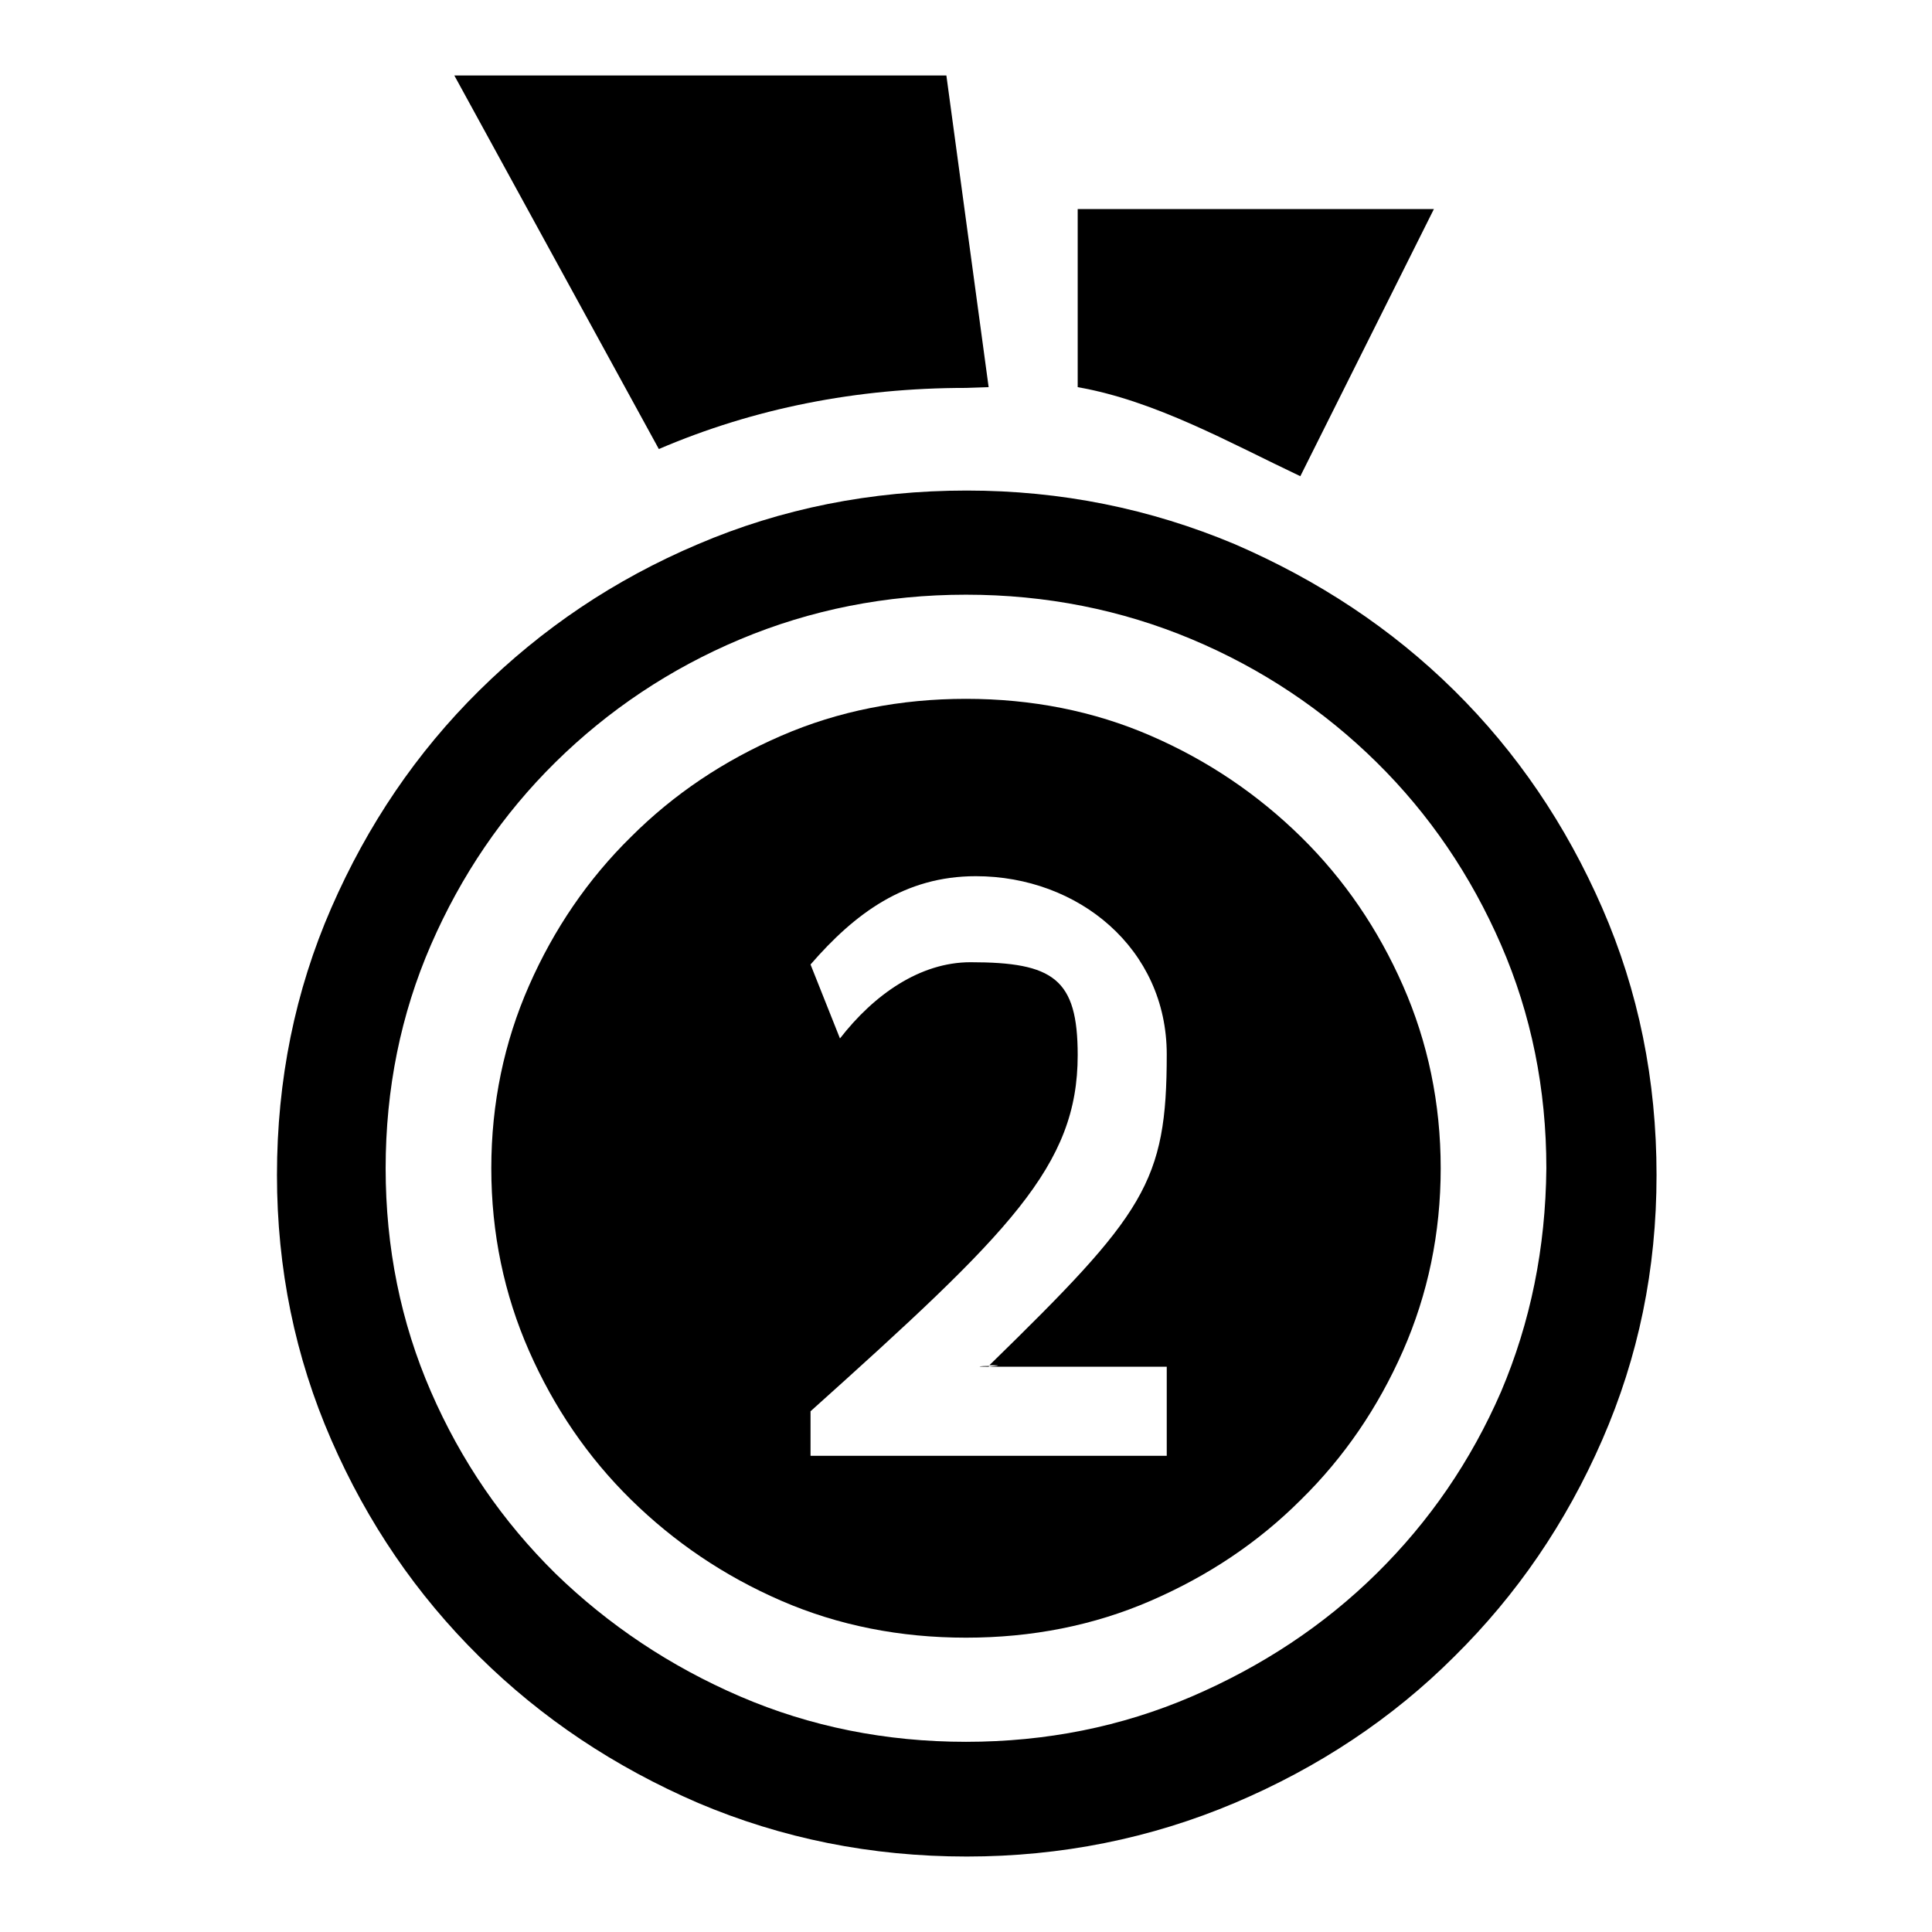 <?xml version="1.0" encoding="utf-8"?>
<!-- Svg Vector Icons : http://www.onlinewebfonts.com/icon -->
<!DOCTYPE svg PUBLIC "-//W3C//DTD SVG 1.1//EN" "http://www.w3.org/Graphics/SVG/1.1/DTD/svg11.dtd">
<svg version="1.1" xmlns="http://www.w3.org/2000/svg" xmlns:xlink="http://www.w3.org/1999/xlink" x="0px" y="0px" viewBox="0 0 256 256" enable-background="new 0 0 256 256" xml:space="preserve">
<g><g><path fill="#000000" d="M131,181.1c0,0,0.1-0.1,0.1-0.1C130,181,128.9,181.1,131,181.1z"/><path fill="#000000" d="M128,51.4l3-0.1L125.4,10H60.2l27.1,49.5C99.9,54.1,113.5,51.4,128,51.4z"/><path fill="#000000" d="M190,27.7h-47.2v23.6c10.3,1.8,20.2,7.4,29.5,11.8L190,27.7z"/><path fill="#000000" d="M172.4,110.9c-5.7-5.6-12.3-10.1-19.9-13.4c-7.6-3.3-15.8-4.9-24.5-4.9c-8.7,0-16.9,1.6-24.5,4.9c-7.6,3.3-14.2,7.7-19.9,13.4c-5.7,5.6-10.2,12.2-13.5,19.7c-3.3,7.5-5,15.6-5,24.2c0,8.6,1.7,16.7,5,24.2s7.8,14.1,13.5,19.7c5.7,5.6,12.3,10.1,19.9,13.4c7.6,3.3,15.8,4.9,24.5,4.9c8.7,0,16.9-1.6,24.5-4.9c7.6-3.3,14.2-7.7,19.9-13.4c5.7-5.6,10.2-12.2,13.5-19.7c3.3-7.5,5-15.6,5-24.2c0-8.6-1.7-16.7-5-24.2C182.6,123.1,178.1,116.5,172.4,110.9z M131,181.1h23.6v11.8h-47.2V187c26.4-23.7,35.4-32.5,35.4-47.2c0-10.1-3.2-12.3-14.2-12.3c-6.7,0-12.8,4.3-17.3,10.1l-3.9-9.8c5.9-6.8,12.5-11.7,21.9-11.7c13.6,0,25.3,9.6,25.3,23.6c0,17-2.9,21.1-23.5,41.2C132.1,180.9,133.1,180.9,131,181.1z"/><path fill="#000000" d="M212.3,120.3c-4.8-11-11.3-20.6-19.6-28.8c-8.3-8.2-18-14.6-29.1-19.4c-11.2-4.7-23-7.1-35.5-7.1c-12.7,0-24.6,2.4-35.6,7.1c-11.1,4.7-20.7,11.2-29,19.4c-8.3,8.2-14.8,17.8-19.6,28.8c-4.8,11-7.2,22.8-7.2,35.4c0,12.4,2.4,24.1,7.2,35.1c4.8,11,11.3,20.5,19.6,28.7c8.3,8.2,17.9,14.6,29,19.4c11.1,4.7,22.9,7.1,35.6,7.1c12.5,0,24.4-2.4,35.5-7.1c11.1-4.7,20.9-11.2,29.1-19.4c8.3-8.2,14.8-17.7,19.6-28.7c4.8-11,7.2-22.6,7.2-35.1C219.5,143.1,217.1,131.3,212.3,120.3z M198.9,184.4c-4,9.2-9.5,17.2-16.5,24.1s-15.2,12.3-24.5,16.3c-9.3,4-19.3,6-29.9,6s-20.6-2-29.9-6c-9.3-4-17.5-9.5-24.5-16.3c-7-6.9-12.5-14.9-16.5-24.1c-4-9.2-6-19.1-6-29.6c0-10.5,2-20.4,6-29.6c4-9.2,9.5-17.3,16.5-24.2c7-6.9,15.2-12.4,24.5-16.3c9.3-3.9,19.3-5.9,29.9-5.9s20.6,2,29.9,5.9c9.3,3.9,17.5,9.4,24.5,16.3s12.5,15,16.5,24.2c4,9.2,6,19.1,6,29.6C204.8,165.4,202.8,175.2,198.9,184.4z"/></g></g>
</svg>